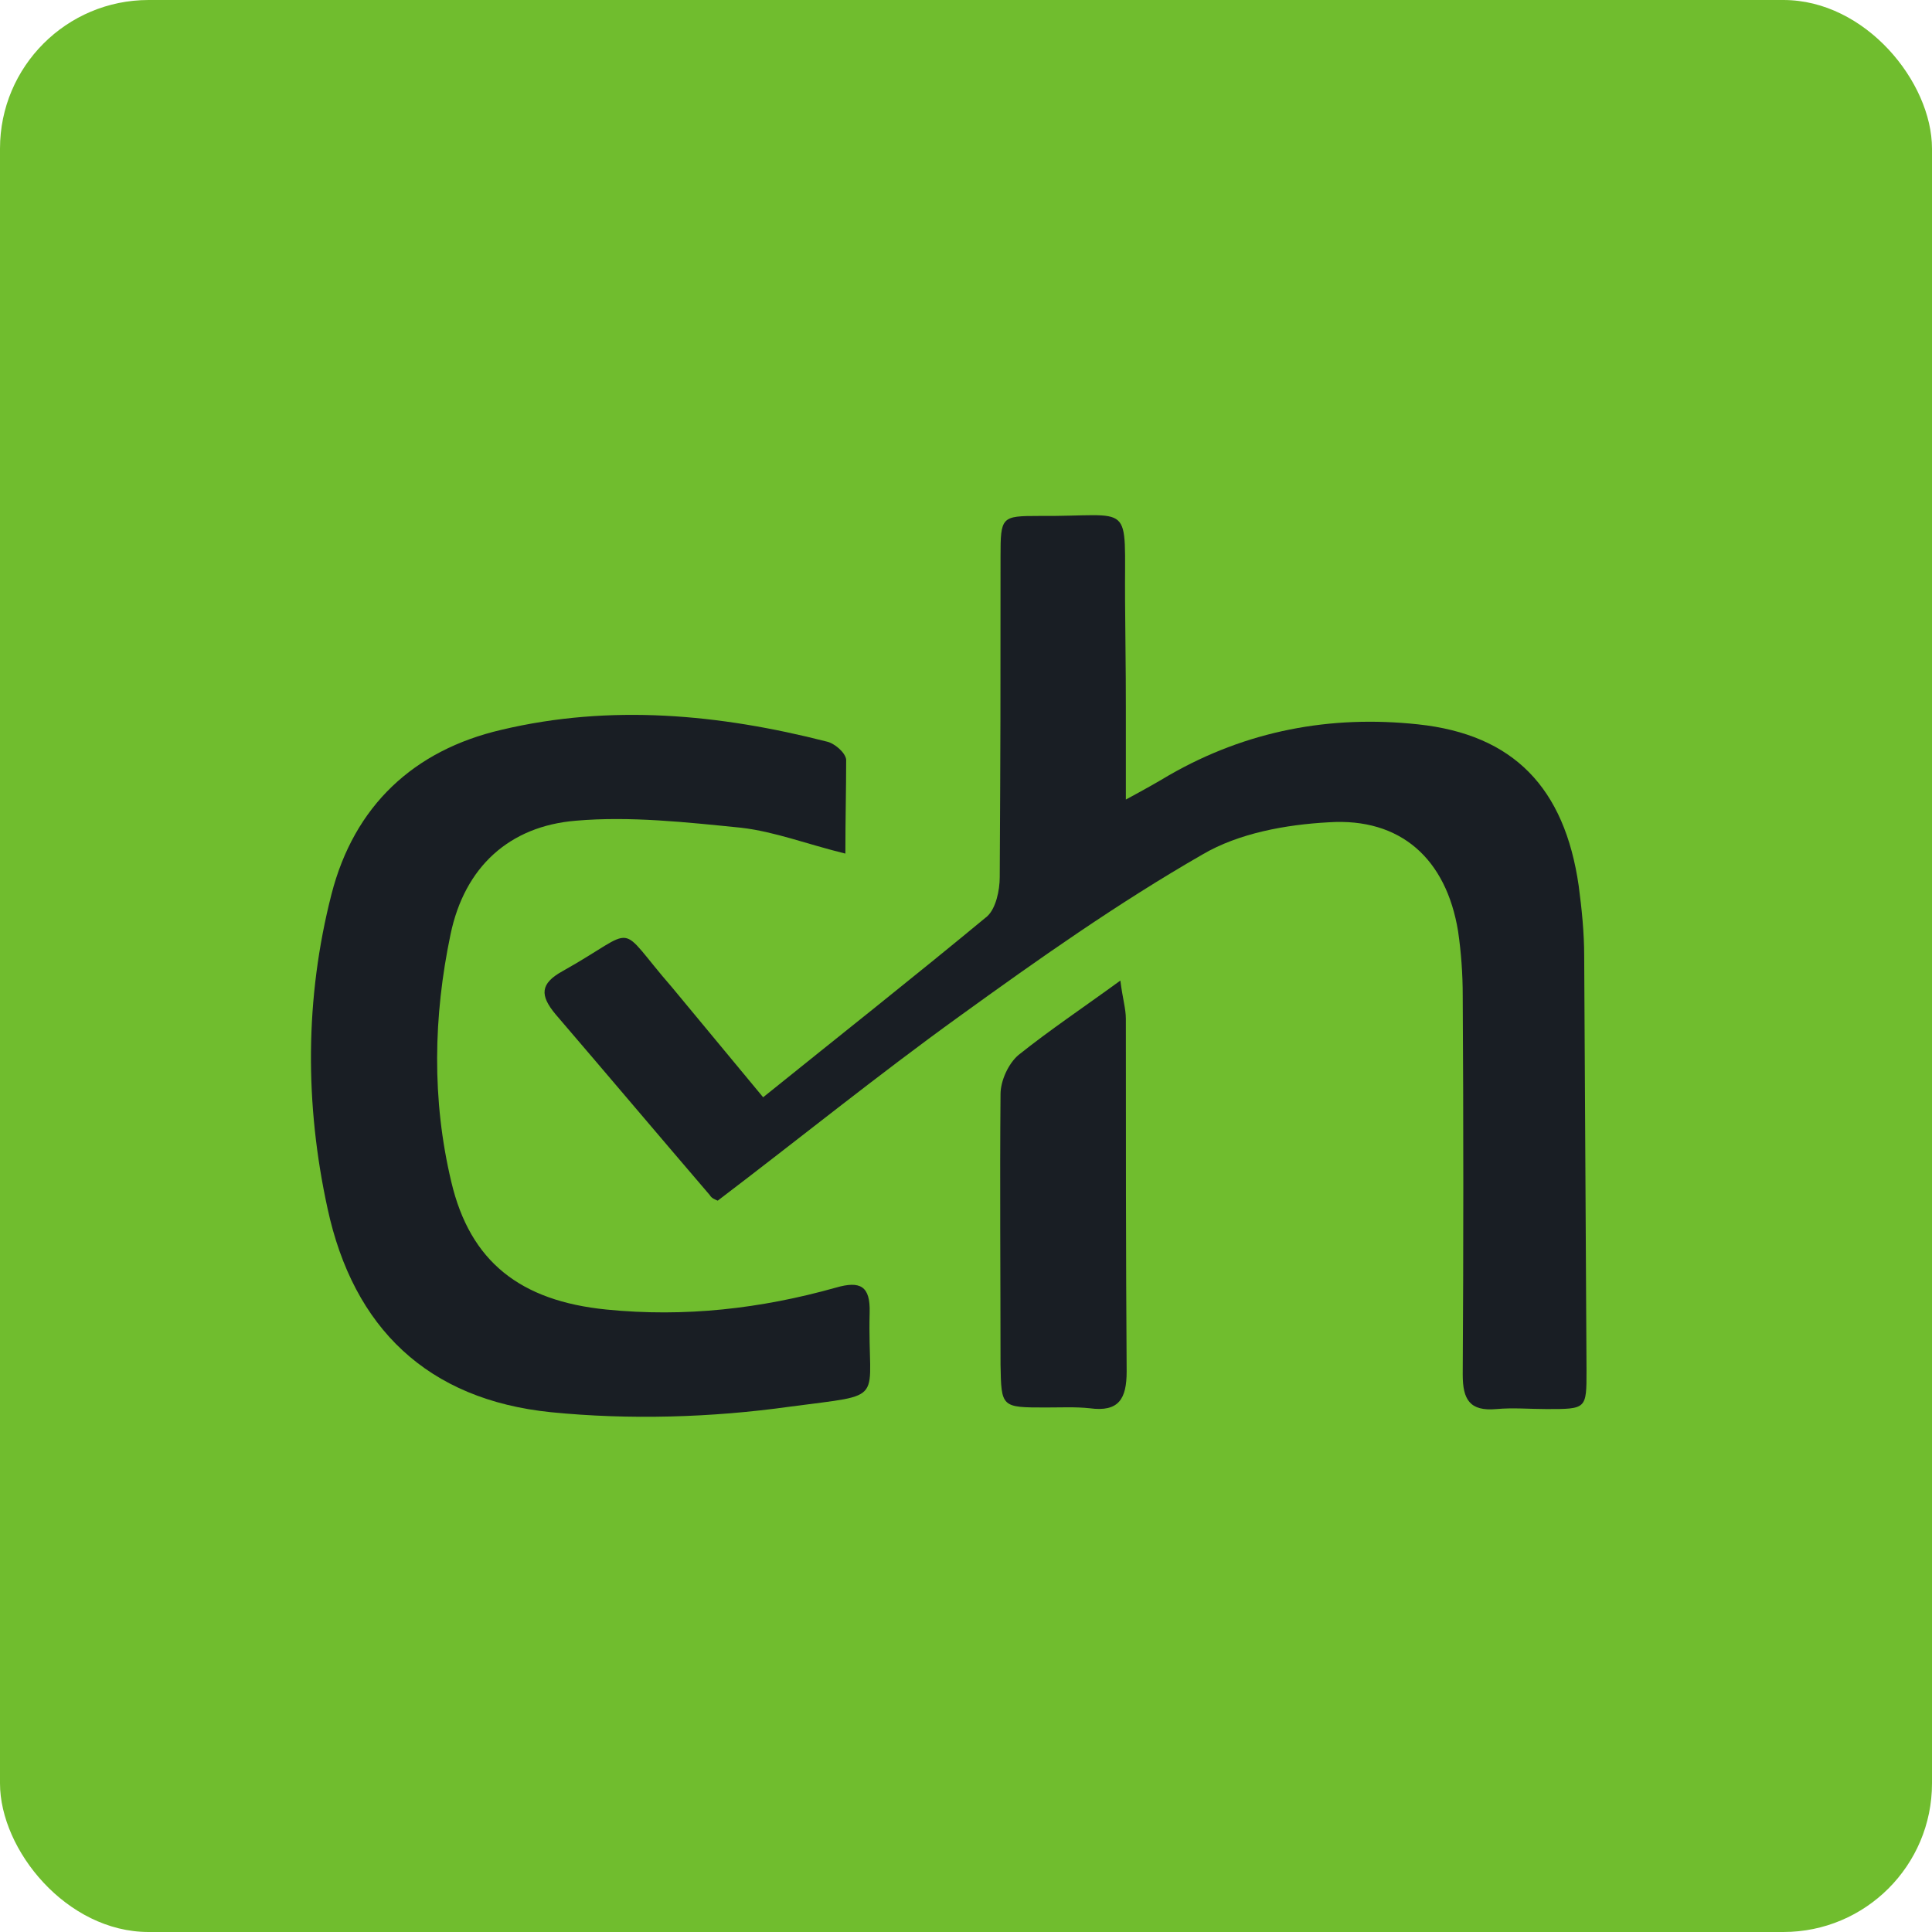 <?xml version="1.0" encoding="UTF-8"?> <svg xmlns="http://www.w3.org/2000/svg" width="39" height="39" viewBox="0 0 39 39" fill="none"><rect width="39" height="39" rx="3" fill="#70BD2E"></rect><path d="M15.405 22.15C16.955 20.901 18.457 19.715 19.928 18.497C20.102 18.339 20.181 17.975 20.181 17.706C20.197 14.764 20.197 14.195 20.197 11.238C20.197 10.431 20.213 10.415 20.972 10.415C22.917 10.431 22.695 10.068 22.711 12.123C22.727 13.958 22.727 13.42 22.727 15.271C22.727 15.524 22.727 15.761 22.727 16.14C23.107 15.935 23.36 15.792 23.597 15.65C25.163 14.749 26.855 14.432 28.626 14.622C30.555 14.828 31.583 15.903 31.868 17.88C31.931 18.354 31.979 18.829 31.979 19.303C31.994 22.087 32.01 24.87 32.026 27.669C32.026 28.444 32.026 28.444 31.22 28.444C30.887 28.444 30.54 28.413 30.207 28.444C29.67 28.492 29.527 28.254 29.527 27.748C29.543 25.202 29.543 22.656 29.527 20.094C29.527 19.667 29.496 19.224 29.433 18.797C29.195 17.342 28.278 16.504 26.823 16.599C25.953 16.646 25.004 16.82 24.277 17.247C22.569 18.228 20.956 19.366 19.359 20.521C17.714 21.707 16.132 22.988 14.488 24.237C14.456 24.222 14.361 24.19 14.33 24.127C13.286 22.909 12.258 21.691 11.214 20.474C10.898 20.094 10.898 19.857 11.356 19.604C12.938 18.718 12.4 18.592 13.57 19.936C14.187 20.679 14.788 21.407 15.405 22.15Z" fill="#191E24"></path><path d="M17.065 17.231C16.29 17.041 15.642 16.788 14.962 16.709C13.855 16.598 12.716 16.472 11.625 16.567C10.281 16.677 9.379 17.5 9.095 18.86C8.747 20.52 8.715 22.197 9.11 23.857C9.49 25.47 10.502 26.261 12.242 26.435C13.823 26.593 15.357 26.419 16.875 25.992C17.366 25.85 17.571 25.96 17.555 26.498C17.508 28.348 17.951 28.127 15.942 28.396C14.361 28.617 12.7 28.665 11.119 28.507C8.636 28.253 7.134 26.814 6.612 24.395C6.153 22.291 6.153 20.156 6.691 18.053C7.149 16.266 8.351 15.143 10.123 14.732C12.321 14.21 14.519 14.416 16.686 14.969C16.844 15.001 17.065 15.191 17.081 15.333C17.081 15.934 17.065 16.535 17.065 17.231Z" fill="#191E24"></path><path d="M22.616 19.794C22.664 20.173 22.727 20.363 22.727 20.568C22.727 22.941 22.727 25.313 22.743 27.685C22.743 28.238 22.584 28.507 21.999 28.428C21.715 28.397 21.414 28.412 21.114 28.412C20.212 28.412 20.212 28.412 20.197 27.543C20.197 25.724 20.181 23.905 20.197 22.087C20.197 21.818 20.355 21.47 20.56 21.296C21.193 20.79 21.857 20.347 22.616 19.794Z" fill="#191E24"></path></svg> 